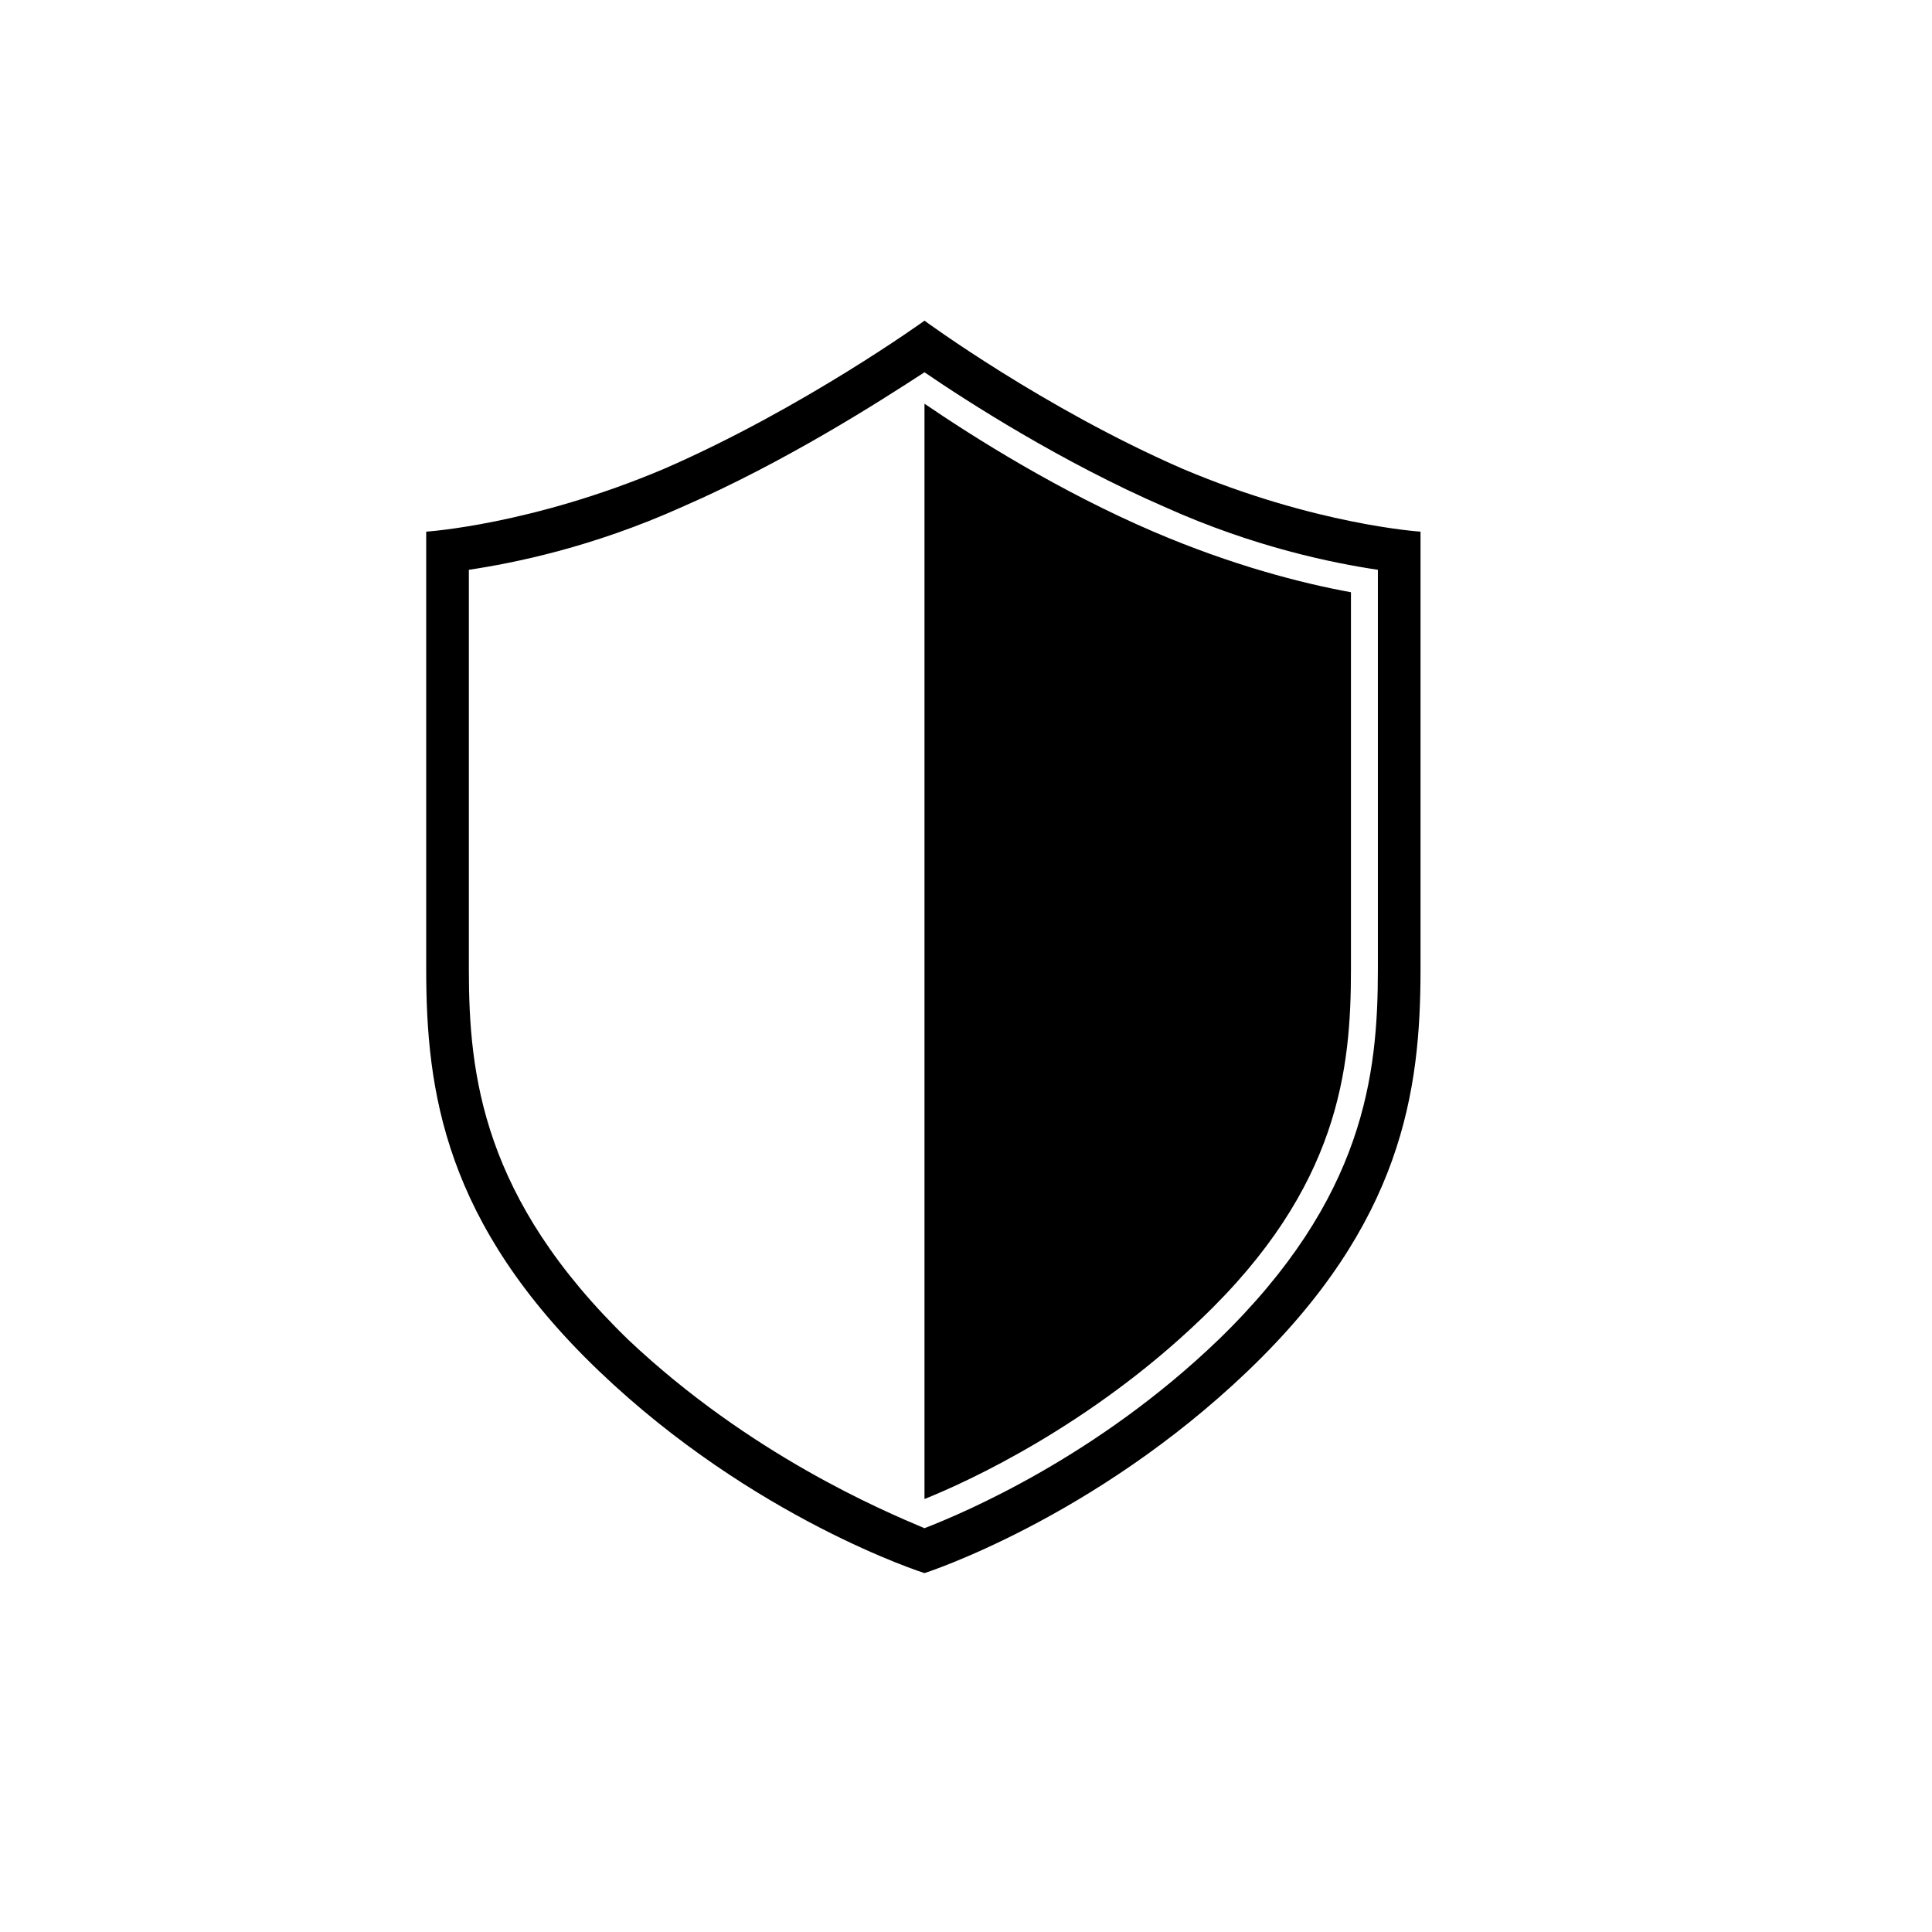 <?xml version="1.0" encoding="UTF-8"?>
<!-- Uploaded to: SVG Repo, www.svgrepo.com, Generator: SVG Repo Mixer Tools -->
<svg fill="#000000" width="800px" height="800px" version="1.1" viewBox="144 144 512 512" xmlns="http://www.w3.org/2000/svg">
 <path d="m389 560.89s-45.207-14.277-86.25-53.535c-41.043-39.258-45.801-74.352-45.801-106.47v-115.99s27.957-1.785 63.051-16.656c36.879-16.059 69-39.258 69-39.258s31.523 23.199 68.402 39.258c35.094 14.871 63.051 16.656 63.051 16.656v115.99c0 32.121-4.758 67.215-45.801 106.47-41.043 39.258-85.652 53.535-85.652 53.535zm73.164-67.215c36.879-35.094 39.852-66.621 39.852-92.793v-99.93c-13.086-2.379-31.523-7.137-52.344-16.059-24.98-10.707-47.586-24.98-60.672-33.906v290.27c11.895-4.758 44.016-19.629 73.164-47.586zm4.758 5.352c38.664-37.473 42.23-70.188 42.23-98.145v-105.88c-11.895-1.785-32.715-5.949-56.508-16.656-27.363-11.895-52.344-27.957-63.645-35.688-11.895 7.734-36.879 23.793-64.238 35.688-23.793 10.707-44.609 14.871-56.508 16.656v105.88c0 27.957 3.57 60.672 42.23 98.145 32.121 30.336 67.215 45.207 78.516 49.965 10.707-4.164 45.801-19.035 77.922-49.965z"/>
</svg>